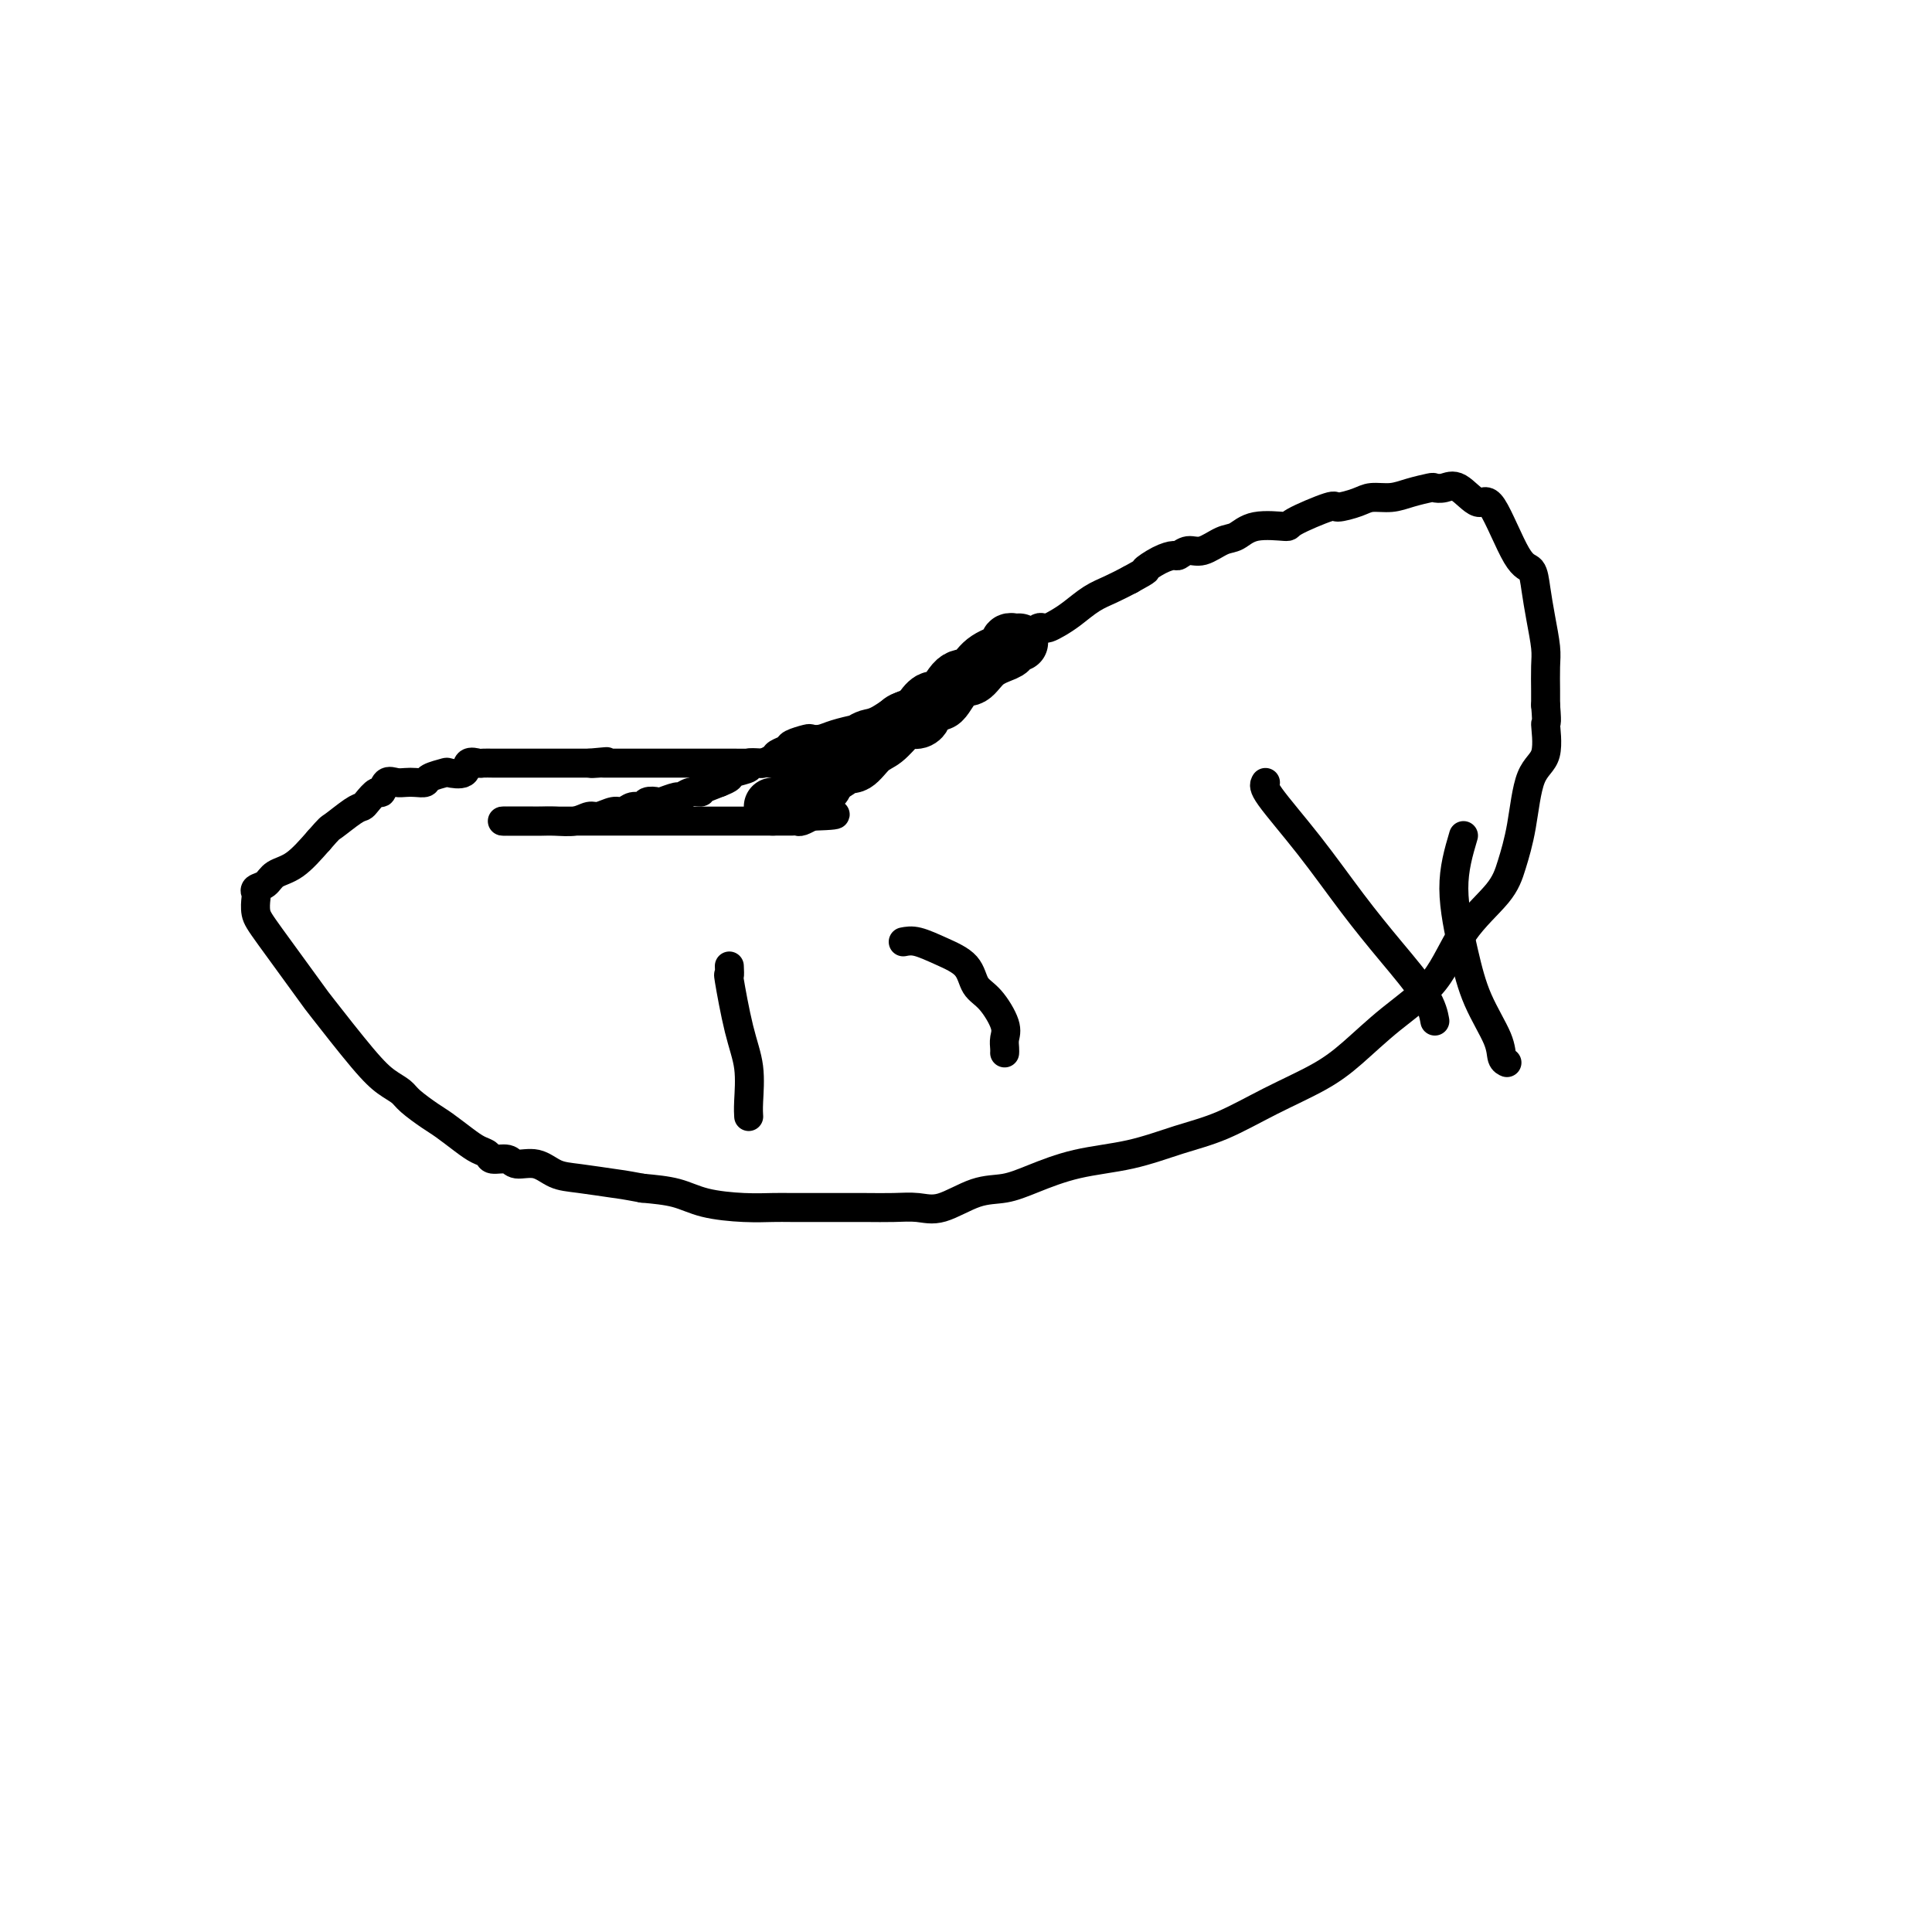 <svg viewBox='0 0 400 400' version='1.1' xmlns='http://www.w3.org/2000/svg' xmlns:xlink='http://www.w3.org/1999/xlink'><g fill='none' stroke='#000000' stroke-width='12' stroke-linecap='round' stroke-linejoin='round'><path d='M211,133c-0.309,0.025 -0.617,0.050 -1,0c-0.383,-0.050 -0.840,-0.174 -1,0c-0.160,0.174 -0.023,0.645 0,1c0.023,0.355 -0.066,0.594 -1,1c-0.934,0.406 -2.711,0.979 -4,2c-1.289,1.021 -2.090,2.491 -3,3c-0.910,0.509 -1.928,0.058 -3,1c-1.072,0.942 -2.198,3.275 -3,4c-0.802,0.725 -1.279,-0.160 -2,0c-0.721,0.160 -1.687,1.364 -2,2c-0.313,0.636 0.026,0.702 0,1c-0.026,0.298 -0.419,0.827 -1,1c-0.581,0.173 -1.352,-0.009 -2,0c-0.648,0.009 -1.172,0.209 -2,1c-0.828,0.791 -1.958,2.175 -3,3c-1.042,0.825 -1.994,1.092 -3,2c-1.006,0.908 -2.066,2.455 -3,3c-0.934,0.545 -1.743,0.086 -2,0c-0.257,-0.086 0.039,0.201 -1,1c-1.039,0.799 -3.413,2.111 -5,3c-1.587,0.889 -2.389,1.355 -3,2c-0.611,0.645 -1.032,1.470 -2,2c-0.968,0.530 -2.484,0.765 -4,1'/></g>
<g fill='none' stroke='#000000' stroke-width='6' stroke-linecap='round' stroke-linejoin='round'><path d='M200,140c0.100,0.488 0.200,0.975 0,1c-0.200,0.025 -0.702,-0.413 -1,0c-0.298,0.413 -0.394,1.676 -1,2c-0.606,0.324 -1.723,-0.293 -3,0c-1.277,0.293 -2.715,1.494 -4,2c-1.285,0.506 -2.418,0.317 -4,1c-1.582,0.683 -3.613,2.238 -5,3c-1.387,0.762 -2.128,0.730 -3,1c-0.872,0.270 -1.873,0.843 -2,1c-0.127,0.157 0.620,-0.102 0,0c-0.620,0.102 -2.608,0.566 -4,1c-1.392,0.434 -2.189,0.837 -3,1c-0.811,0.163 -1.636,0.085 -2,0c-0.364,-0.085 -0.267,-0.178 -1,0c-0.733,0.178 -2.294,0.626 -3,1c-0.706,0.374 -0.555,0.675 -1,1c-0.445,0.325 -1.487,0.675 -2,1c-0.513,0.325 -0.499,0.626 -1,1c-0.501,0.374 -1.518,0.821 -2,1c-0.482,0.179 -0.429,0.089 -1,0c-0.571,-0.089 -1.766,-0.179 -2,0c-0.234,0.179 0.494,0.625 0,1c-0.494,0.375 -2.210,0.678 -3,1c-0.790,0.322 -0.654,0.663 -1,1c-0.346,0.337 -1.173,0.668 -2,1'/><path d='M149,162c-8.292,3.360 -3.521,0.761 -2,0c1.521,-0.761 -0.206,0.317 -1,1c-0.794,0.683 -0.654,0.971 -1,1c-0.346,0.029 -1.177,-0.202 -2,0c-0.823,0.202 -1.639,0.838 -2,1c-0.361,0.162 -0.267,-0.149 -1,0c-0.733,0.149 -2.293,0.757 -3,1c-0.707,0.243 -0.560,0.122 -1,0c-0.440,-0.122 -1.468,-0.244 -2,0c-0.532,0.244 -0.569,0.854 -1,1c-0.431,0.146 -1.256,-0.172 -2,0c-0.744,0.172 -1.409,0.835 -2,1c-0.591,0.165 -1.109,-0.166 -2,0c-0.891,0.166 -2.153,0.829 -3,1c-0.847,0.171 -1.277,-0.150 -2,0c-0.723,0.150 -1.738,0.772 -3,1c-1.262,0.228 -2.771,0.061 -4,0c-1.229,-0.061 -2.179,-0.016 -3,0c-0.821,0.016 -1.512,0.004 -2,0c-0.488,-0.004 -0.774,-0.001 -1,0c-0.226,0.001 -0.391,0.000 -1,0c-0.609,-0.000 -1.663,-0.000 -2,0c-0.337,0.000 0.044,0.000 0,0c-0.044,-0.000 -0.512,-0.000 -1,0c-0.488,0.000 -0.997,0.000 -1,0c-0.003,-0.000 0.498,-0.000 1,0'/><path d='M105,170c-1.962,0.000 0.135,0.000 1,0c0.865,-0.000 0.500,-0.000 1,0c0.500,0.000 1.866,0.000 3,0c1.134,-0.000 2.037,-0.000 3,0c0.963,0.000 1.987,0.000 3,0c1.013,-0.000 2.016,-0.000 3,0c0.984,0.000 1.949,0.000 3,0c1.051,-0.000 2.187,-0.000 4,0c1.813,0.000 4.303,0.000 6,0c1.697,-0.000 2.600,-0.000 4,0c1.400,0.000 3.296,0.000 5,0c1.704,-0.000 3.215,-0.000 5,0c1.785,0.000 3.844,0.000 5,0c1.156,-0.000 1.409,-0.000 2,0c0.591,0.000 1.520,0.000 2,0c0.480,-0.000 0.513,-0.000 1,0c0.487,0.000 1.430,0.000 2,0c0.570,-0.000 0.769,-0.000 1,0c0.231,0.000 0.494,0.001 1,0c0.506,-0.001 1.253,-0.004 2,0c0.747,0.004 1.493,0.015 2,0c0.507,-0.015 0.775,-0.056 1,0c0.225,0.056 0.407,0.207 1,0c0.593,-0.207 1.598,-0.774 2,-1c0.402,-0.226 0.201,-0.113 0,0'/><path d='M168,169c9.710,-0.330 2.485,-0.656 0,-1c-2.485,-0.344 -0.229,-0.706 1,-1c1.229,-0.294 1.430,-0.519 2,-1c0.570,-0.481 1.510,-1.216 2,-2c0.490,-0.784 0.530,-1.615 1,-2c0.470,-0.385 1.369,-0.322 2,-1c0.631,-0.678 0.993,-2.097 2,-3c1.007,-0.903 2.658,-1.291 4,-2c1.342,-0.709 2.375,-1.738 4,-3c1.625,-1.262 3.841,-2.758 5,-4c1.159,-1.242 1.261,-2.232 2,-3c0.739,-0.768 2.115,-1.315 3,-2c0.885,-0.685 1.281,-1.508 2,-2c0.719,-0.492 1.763,-0.652 2,-1c0.237,-0.348 -0.332,-0.883 0,-1c0.332,-0.117 1.566,0.183 2,0c0.434,-0.183 0.068,-0.851 0,-1c-0.068,-0.149 0.163,0.220 1,0c0.837,-0.220 2.280,-1.029 3,-2c0.720,-0.971 0.718,-2.103 2,-3c1.282,-0.897 3.848,-1.560 5,-2c1.152,-0.440 0.888,-0.656 1,-1c0.112,-0.344 0.598,-0.815 1,-1c0.402,-0.185 0.718,-0.084 1,0c0.282,0.084 0.528,0.150 1,0c0.472,-0.150 1.168,-0.515 2,-1c0.832,-0.485 1.800,-1.089 3,-2c1.200,-0.911 2.631,-2.130 4,-3c1.369,-0.870 2.677,-1.391 4,-2c1.323,-0.609 2.662,-1.304 4,-2'/><path d='M234,120c4.566,-2.515 2.980,-1.803 3,-2c0.020,-0.197 1.645,-1.305 3,-2c1.355,-0.695 2.439,-0.978 3,-1c0.561,-0.022 0.600,0.217 1,0c0.400,-0.217 1.160,-0.889 2,-1c0.840,-0.111 1.760,0.338 3,0c1.240,-0.338 2.798,-1.464 4,-2c1.202,-0.536 2.046,-0.481 3,-1c0.954,-0.519 2.018,-1.613 4,-2c1.982,-0.387 4.884,-0.068 6,0c1.116,0.068 0.447,-0.115 2,-1c1.553,-0.885 5.328,-2.471 7,-3c1.672,-0.529 1.240,-0.001 2,0c0.760,0.001 2.712,-0.525 4,-1c1.288,-0.475 1.913,-0.898 3,-1c1.087,-0.102 2.636,0.117 4,0c1.364,-0.117 2.541,-0.571 4,-1c1.459,-0.429 3.199,-0.834 4,-1c0.801,-0.166 0.663,-0.092 1,0c0.337,0.092 1.150,0.204 2,0c0.850,-0.204 1.737,-0.723 3,0c1.263,0.723 2.902,2.687 4,3c1.098,0.313 1.656,-1.027 3,1c1.344,2.027 3.474,7.421 5,10c1.526,2.579 2.447,2.344 3,3c0.553,0.656 0.737,2.202 1,4c0.263,1.798 0.607,3.846 1,6c0.393,2.154 0.837,4.412 1,6c0.163,1.588 0.044,2.504 0,4c-0.044,1.496 -0.013,3.570 0,5c0.013,1.430 0.006,2.215 0,3'/><path d='M320,146c0.422,4.919 -0.023,3.217 0,4c0.023,0.783 0.512,4.051 0,6c-0.512,1.949 -2.026,2.579 -3,5c-0.974,2.421 -1.407,6.634 -2,10c-0.593,3.366 -1.345,5.885 -2,8c-0.655,2.115 -1.212,3.825 -3,6c-1.788,2.175 -4.805,4.815 -7,8c-2.195,3.185 -3.566,6.917 -6,10c-2.434,3.083 -5.929,5.518 -9,8c-3.071,2.482 -5.717,5.010 -8,7c-2.283,1.990 -4.202,3.443 -7,5c-2.798,1.557 -6.475,3.217 -10,5c-3.525,1.783 -6.900,3.688 -10,5c-3.100,1.312 -5.927,2.029 -9,3c-3.073,0.971 -6.391,2.194 -10,3c-3.609,0.806 -7.507,1.194 -11,2c-3.493,0.806 -6.579,2.030 -9,3c-2.421,0.970 -4.176,1.685 -6,2c-1.824,0.315 -3.717,0.228 -6,1c-2.283,0.772 -4.958,2.403 -7,3c-2.042,0.597 -3.453,0.160 -5,0c-1.547,-0.160 -3.231,-0.043 -5,0c-1.769,0.043 -3.625,0.012 -6,0c-2.375,-0.012 -5.271,-0.005 -8,0c-2.729,0.005 -5.291,0.009 -7,0c-1.709,-0.009 -2.566,-0.030 -4,0c-1.434,0.030 -3.446,0.111 -6,0c-2.554,-0.111 -5.649,-0.415 -8,-1c-2.351,-0.585 -3.957,-1.453 -6,-2c-2.043,-0.547 -4.521,-0.774 -7,-1'/><path d='M133,246c-4.251,-0.792 -4.379,-0.771 -6,-1c-1.621,-0.229 -4.737,-0.706 -7,-1c-2.263,-0.294 -3.675,-0.404 -5,-1c-1.325,-0.596 -2.564,-1.680 -4,-2c-1.436,-0.320 -3.070,0.122 -4,0c-0.930,-0.122 -1.157,-0.808 -2,-1c-0.843,-0.192 -2.302,0.110 -3,0c-0.698,-0.110 -0.636,-0.633 -1,-1c-0.364,-0.367 -1.155,-0.577 -2,-1c-0.845,-0.423 -1.745,-1.058 -3,-2c-1.255,-0.942 -2.867,-2.191 -4,-3c-1.133,-0.809 -1.789,-1.179 -3,-2c-1.211,-0.821 -2.977,-2.095 -4,-3c-1.023,-0.905 -1.304,-1.441 -2,-2c-0.696,-0.559 -1.807,-1.139 -3,-2c-1.193,-0.861 -2.467,-2.001 -5,-5c-2.533,-2.999 -6.325,-7.858 -8,-10c-1.675,-2.142 -1.233,-1.568 -3,-4c-1.767,-2.432 -5.743,-7.870 -8,-11c-2.257,-3.130 -2.795,-3.951 -3,-5c-0.205,-1.049 -0.079,-2.326 0,-3c0.079,-0.674 0.109,-0.745 0,-1c-0.109,-0.255 -0.358,-0.696 0,-1c0.358,-0.304 1.323,-0.473 2,-1c0.677,-0.527 1.067,-1.411 2,-2c0.933,-0.589 2.409,-0.883 4,-2c1.591,-1.117 3.295,-3.059 5,-5'/><path d='M66,174c2.478,-2.832 2.173,-2.413 3,-3c0.827,-0.587 2.785,-2.180 4,-3c1.215,-0.820 1.687,-0.868 2,-1c0.313,-0.132 0.468,-0.347 1,-1c0.532,-0.653 1.441,-1.744 2,-2c0.559,-0.256 0.768,0.324 1,0c0.232,-0.324 0.486,-1.550 1,-2c0.514,-0.450 1.287,-0.123 2,0c0.713,0.123 1.365,0.044 2,0c0.635,-0.044 1.253,-0.051 2,0c0.747,0.051 1.622,0.159 2,0c0.378,-0.159 0.257,-0.586 1,-1c0.743,-0.414 2.350,-0.815 3,-1c0.650,-0.185 0.344,-0.155 1,0c0.656,0.155 2.274,0.434 3,0c0.726,-0.434 0.561,-1.580 1,-2c0.439,-0.420 1.482,-0.112 2,0c0.518,0.112 0.511,0.030 1,0c0.489,-0.030 1.474,-0.008 2,0c0.526,0.008 0.593,0.002 1,0c0.407,-0.002 1.155,-0.001 2,0c0.845,0.001 1.788,0.000 3,0c1.212,-0.000 2.691,-0.000 4,0c1.309,0.000 2.446,0.000 3,0c0.554,-0.000 0.525,-0.000 1,0c0.475,0.000 1.453,0.000 2,0c0.547,-0.000 0.662,-0.000 1,0c0.338,0.000 0.899,0.000 1,0c0.101,-0.000 -0.257,-0.000 0,0c0.257,0.000 1.128,0.000 2,0'/><path d='M122,158c6.667,-0.619 2.336,-0.166 1,0c-1.336,0.166 0.324,0.044 1,0c0.676,-0.044 0.368,-0.012 1,0c0.632,0.012 2.204,0.003 3,0c0.796,-0.003 0.816,-0.001 1,0c0.184,0.001 0.533,0.000 1,0c0.467,-0.000 1.054,-0.000 2,0c0.946,0.000 2.252,0.000 3,0c0.748,-0.000 0.938,-0.000 2,0c1.062,0.000 2.995,0.000 4,0c1.005,-0.000 1.081,-0.000 1,0c-0.081,0.000 -0.319,0.000 0,0c0.319,-0.000 1.196,-0.000 2,0c0.804,0.000 1.536,0.001 3,0c1.464,-0.001 3.662,-0.005 5,0c1.338,0.005 1.817,0.018 3,0c1.183,-0.018 3.071,-0.068 5,0c1.929,0.068 3.898,0.255 6,0c2.102,-0.255 4.335,-0.953 7,-2c2.665,-1.047 5.761,-2.442 7,-3c1.239,-0.558 0.619,-0.279 0,0'/><path d='M151,200c0.044,0.984 0.089,1.968 0,2c-0.089,0.032 -0.311,-0.888 0,1c0.311,1.888 1.155,6.583 2,10c0.845,3.417 1.690,5.555 2,8c0.310,2.445 0.083,5.197 0,7c-0.083,1.803 -0.024,2.658 0,3c0.024,0.342 0.012,0.171 0,0'/><path d='M187,195c0.842,-0.164 1.684,-0.328 3,0c1.316,0.328 3.106,1.148 5,2c1.894,0.852 3.891,1.737 5,3c1.109,1.263 1.331,2.905 2,4c0.669,1.095 1.787,1.642 3,3c1.213,1.358 2.521,3.527 3,5c0.479,1.473 0.128,2.251 0,3c-0.128,0.749 -0.035,1.471 0,2c0.035,0.529 0.010,0.865 0,1c-0.010,0.135 -0.005,0.067 0,0'/><path d='M262,162c-0.261,0.435 -0.522,0.870 1,3c1.522,2.130 4.828,5.955 8,10c3.172,4.045 6.209,8.310 9,12c2.791,3.690 5.336,6.803 8,10c2.664,3.197 5.448,6.476 7,9c1.552,2.524 1.872,4.293 2,5c0.128,0.707 0.064,0.354 0,0'/><path d='M303,173c-1.012,3.423 -2.023,6.847 -2,11c0.023,4.153 1.082,9.036 2,13c0.918,3.964 1.696,7.010 3,10c1.304,2.990 3.133,5.925 4,8c0.867,2.075 0.772,3.289 1,4c0.228,0.711 0.779,0.917 1,1c0.221,0.083 0.110,0.041 0,0'/></g>
</svg>